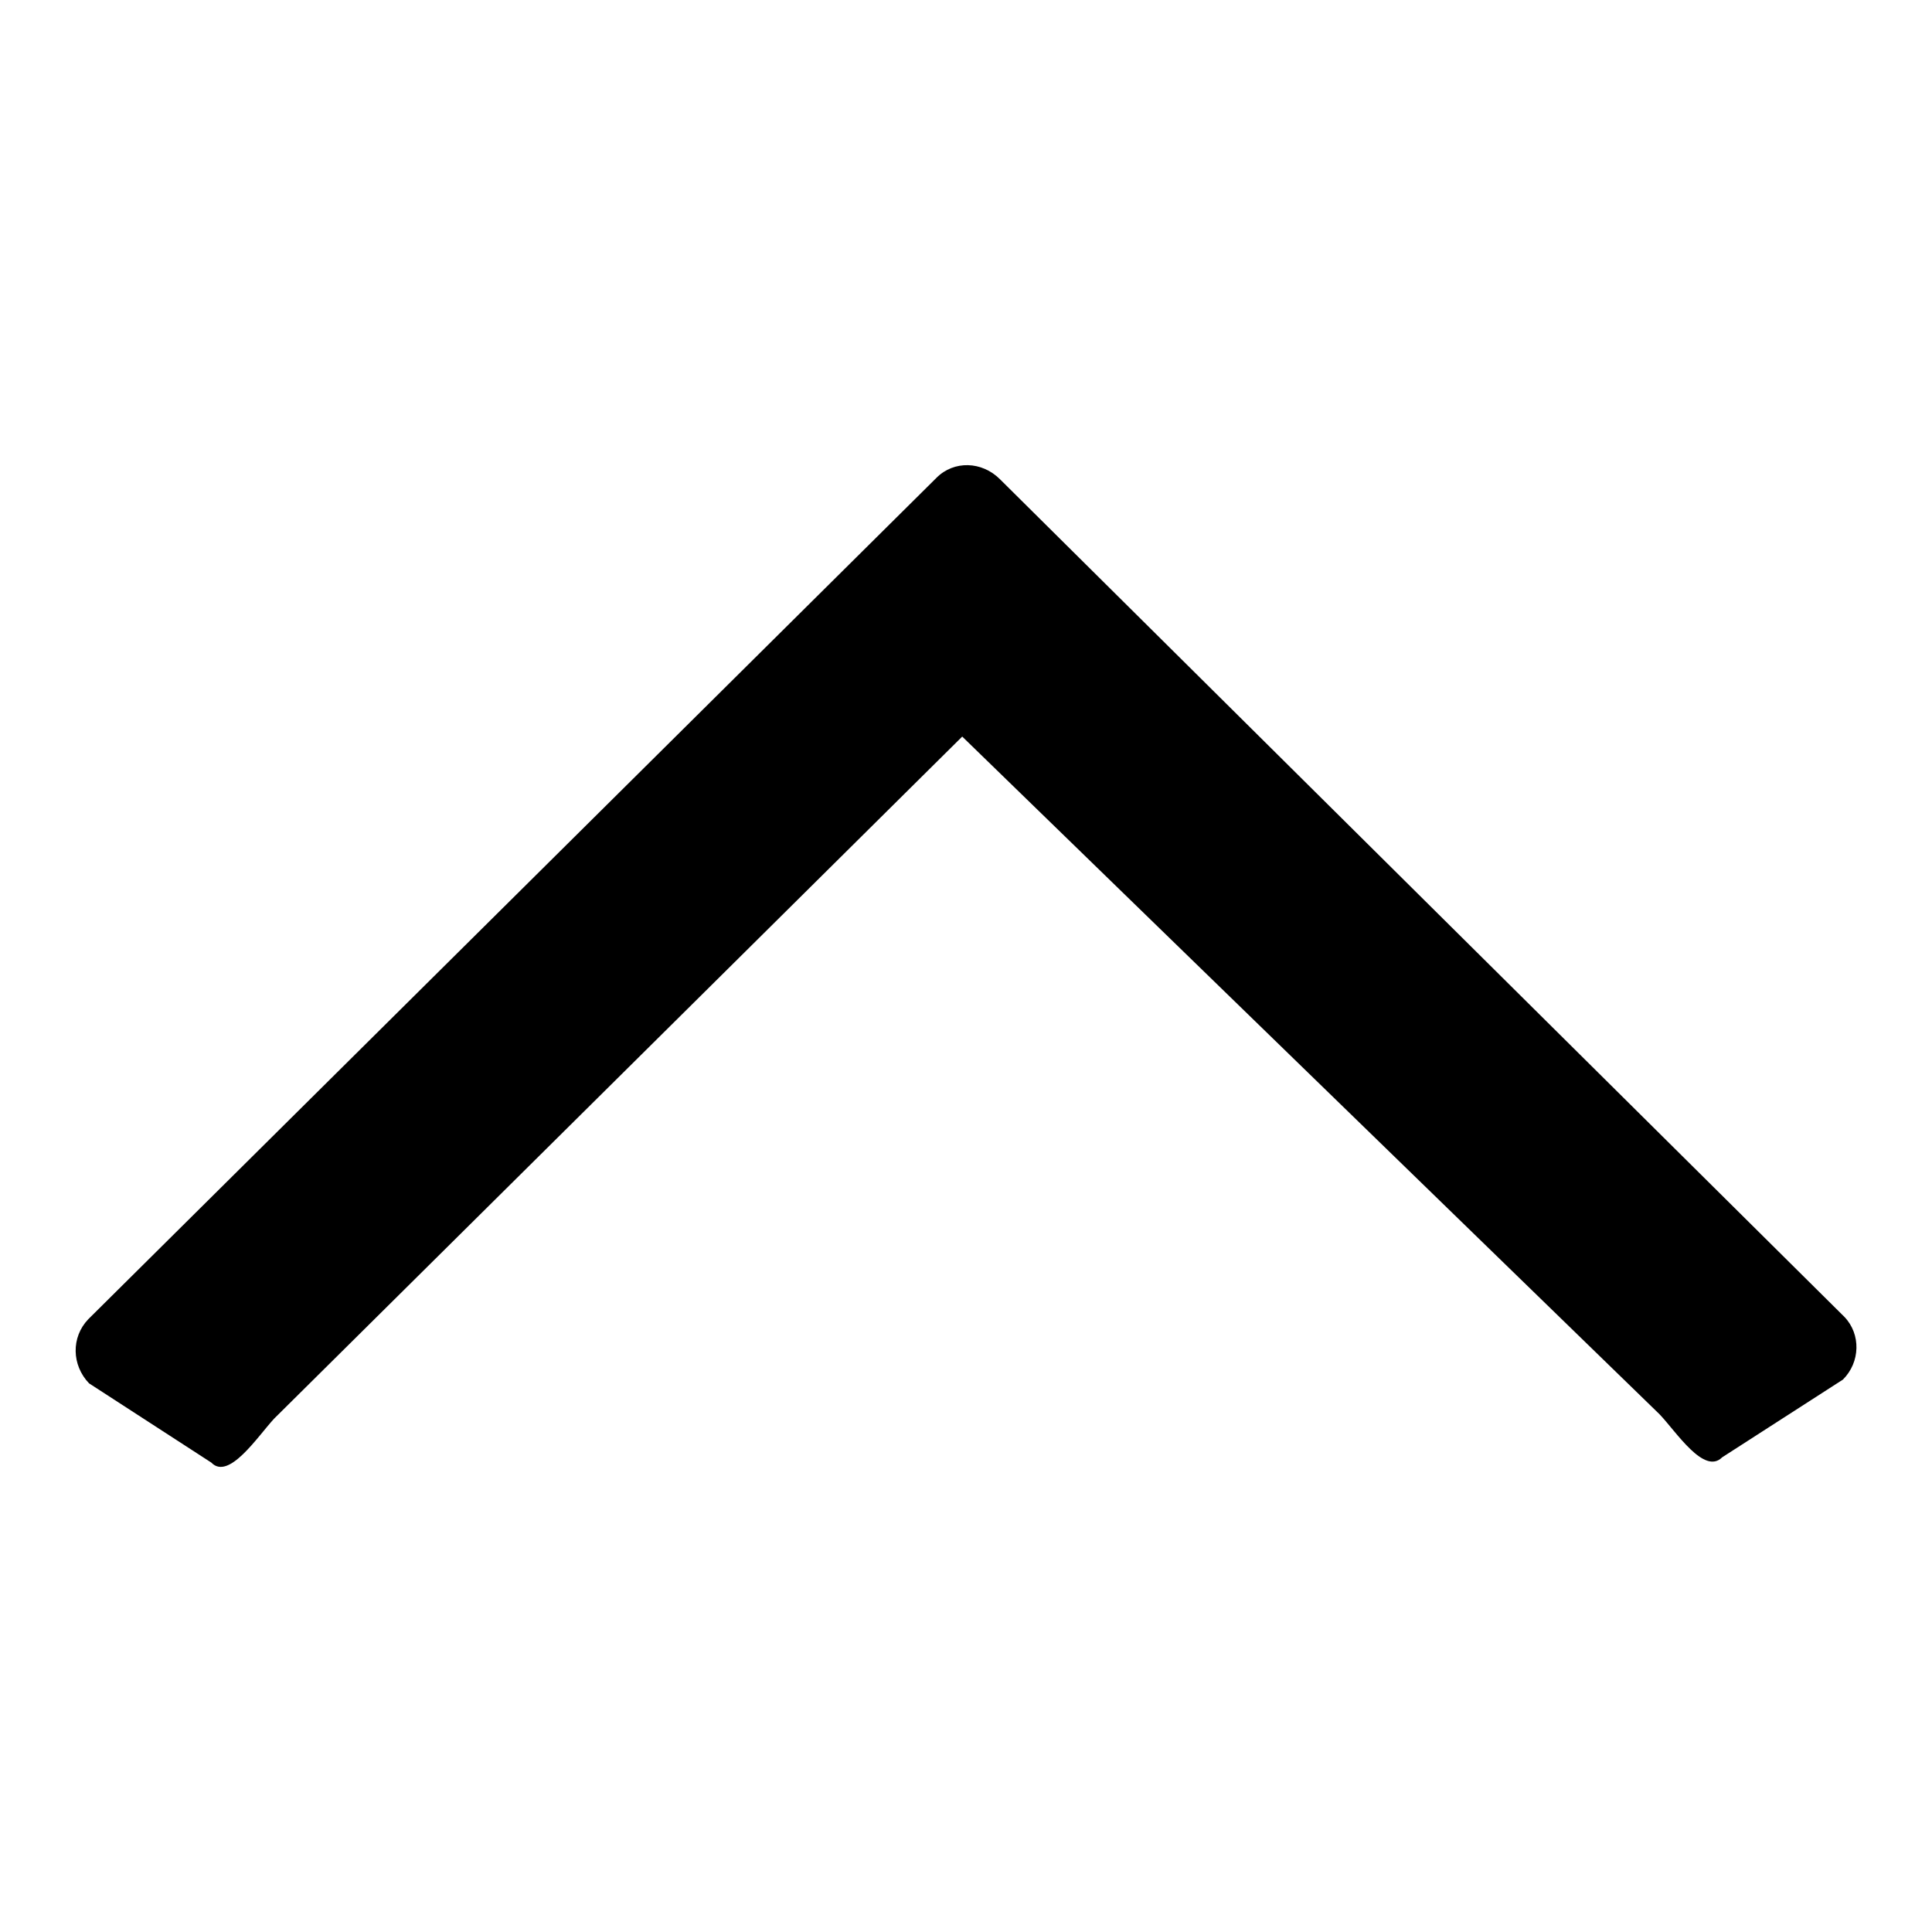 <?xml version="1.0" encoding="utf-8"?>
<!-- Svg Vector Icons : http://www.onlinewebfonts.com/icon -->
<!DOCTYPE svg PUBLIC "-//W3C//DTD SVG 1.1//EN" "http://www.w3.org/Graphics/SVG/1.1/DTD/svg11.dtd">
<svg version="1.1" xmlns="http://www.w3.org/2000/svg" xmlns:xlink="http://www.w3.org/1999/xlink" x="0px" y="0px" viewBox="0 0 256 256" enable-background="new 0 0 256 256" xml:space="preserve">
<g><g><path fill="#000000" d="M28,193.8l-16.2-10.5c-2.3-2.4-2.4-6.1-0.1-8.5L124.1,63.3c2.3-2.3,6-2.2,8.4,0.2l111.9,111c2.2,2.3,2.1,6-0.2,8.3l-16,10.3c-2.4,2.4-6.1-3.4-8.3-5.7l-92.4-89.8l-91.2,90.4C34.1,190.4,30.3,196.2,28,193.8z"/></g></g>
</svg>